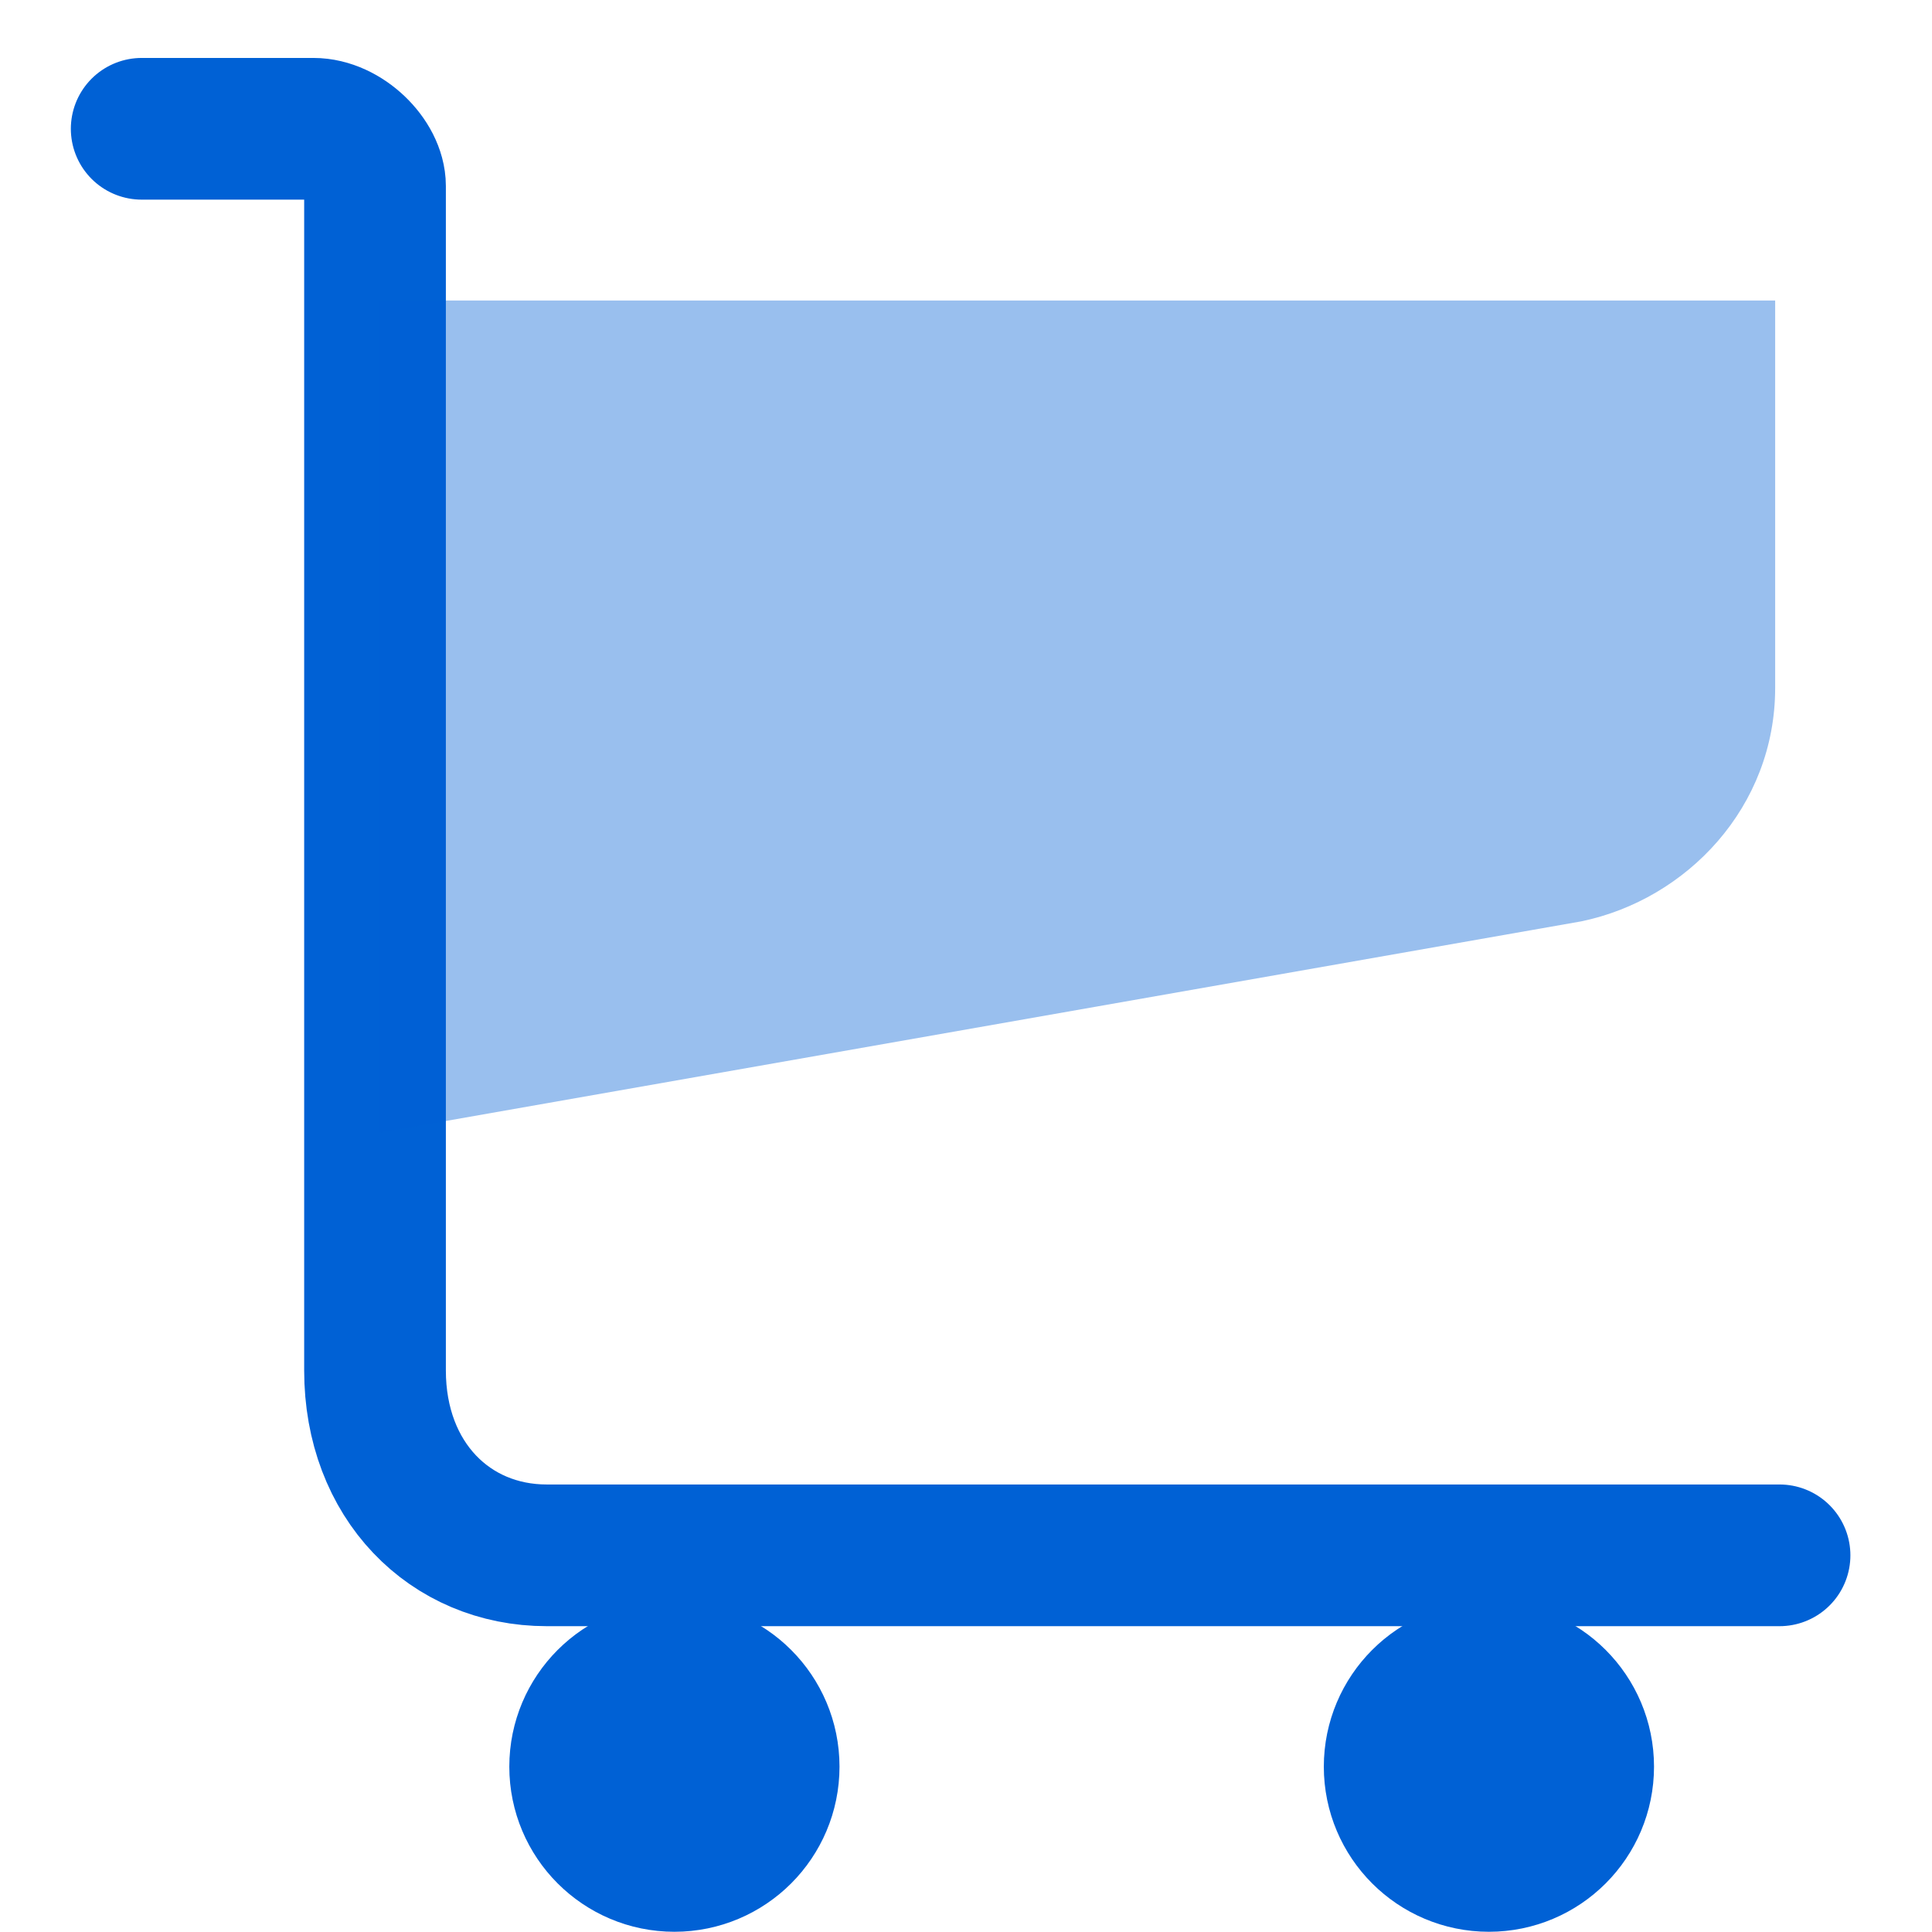 <svg width="56" height="56" viewBox="0 0 56 56" fill="none" xmlns="http://www.w3.org/2000/svg">
<path d="M51.581 45.082H15.848C13.04 45.082 10.87 42.912 10.87 39.722V8.71V5.392C10.87 4.627 9.977 3.733 9.084 3.733H4.107" stroke="#0061D5" stroke-width="4.107" stroke-linecap="round" stroke-linejoin="round"/>
<path opacity="0.4" fill-rule="evenodd" clip-rule="evenodd" d="M10.999 8.71H51.454V19.941C51.454 23.387 48.902 26.067 45.839 26.705L10.999 32.83" fill="#0061D5"/>
<ellipse cx="19.548" cy="51.208" rx="2.552" ry="2.552" fill="#0061D5" stroke="#0061D5" stroke-width="4.467" stroke-linecap="round" stroke-linejoin="round"/>
<ellipse cx="43.157" cy="51.208" rx="2.552" ry="2.552" fill="#0061D5" stroke="#0061D5" stroke-width="4.467" stroke-linecap="round" stroke-linejoin="round"/>
</svg>
